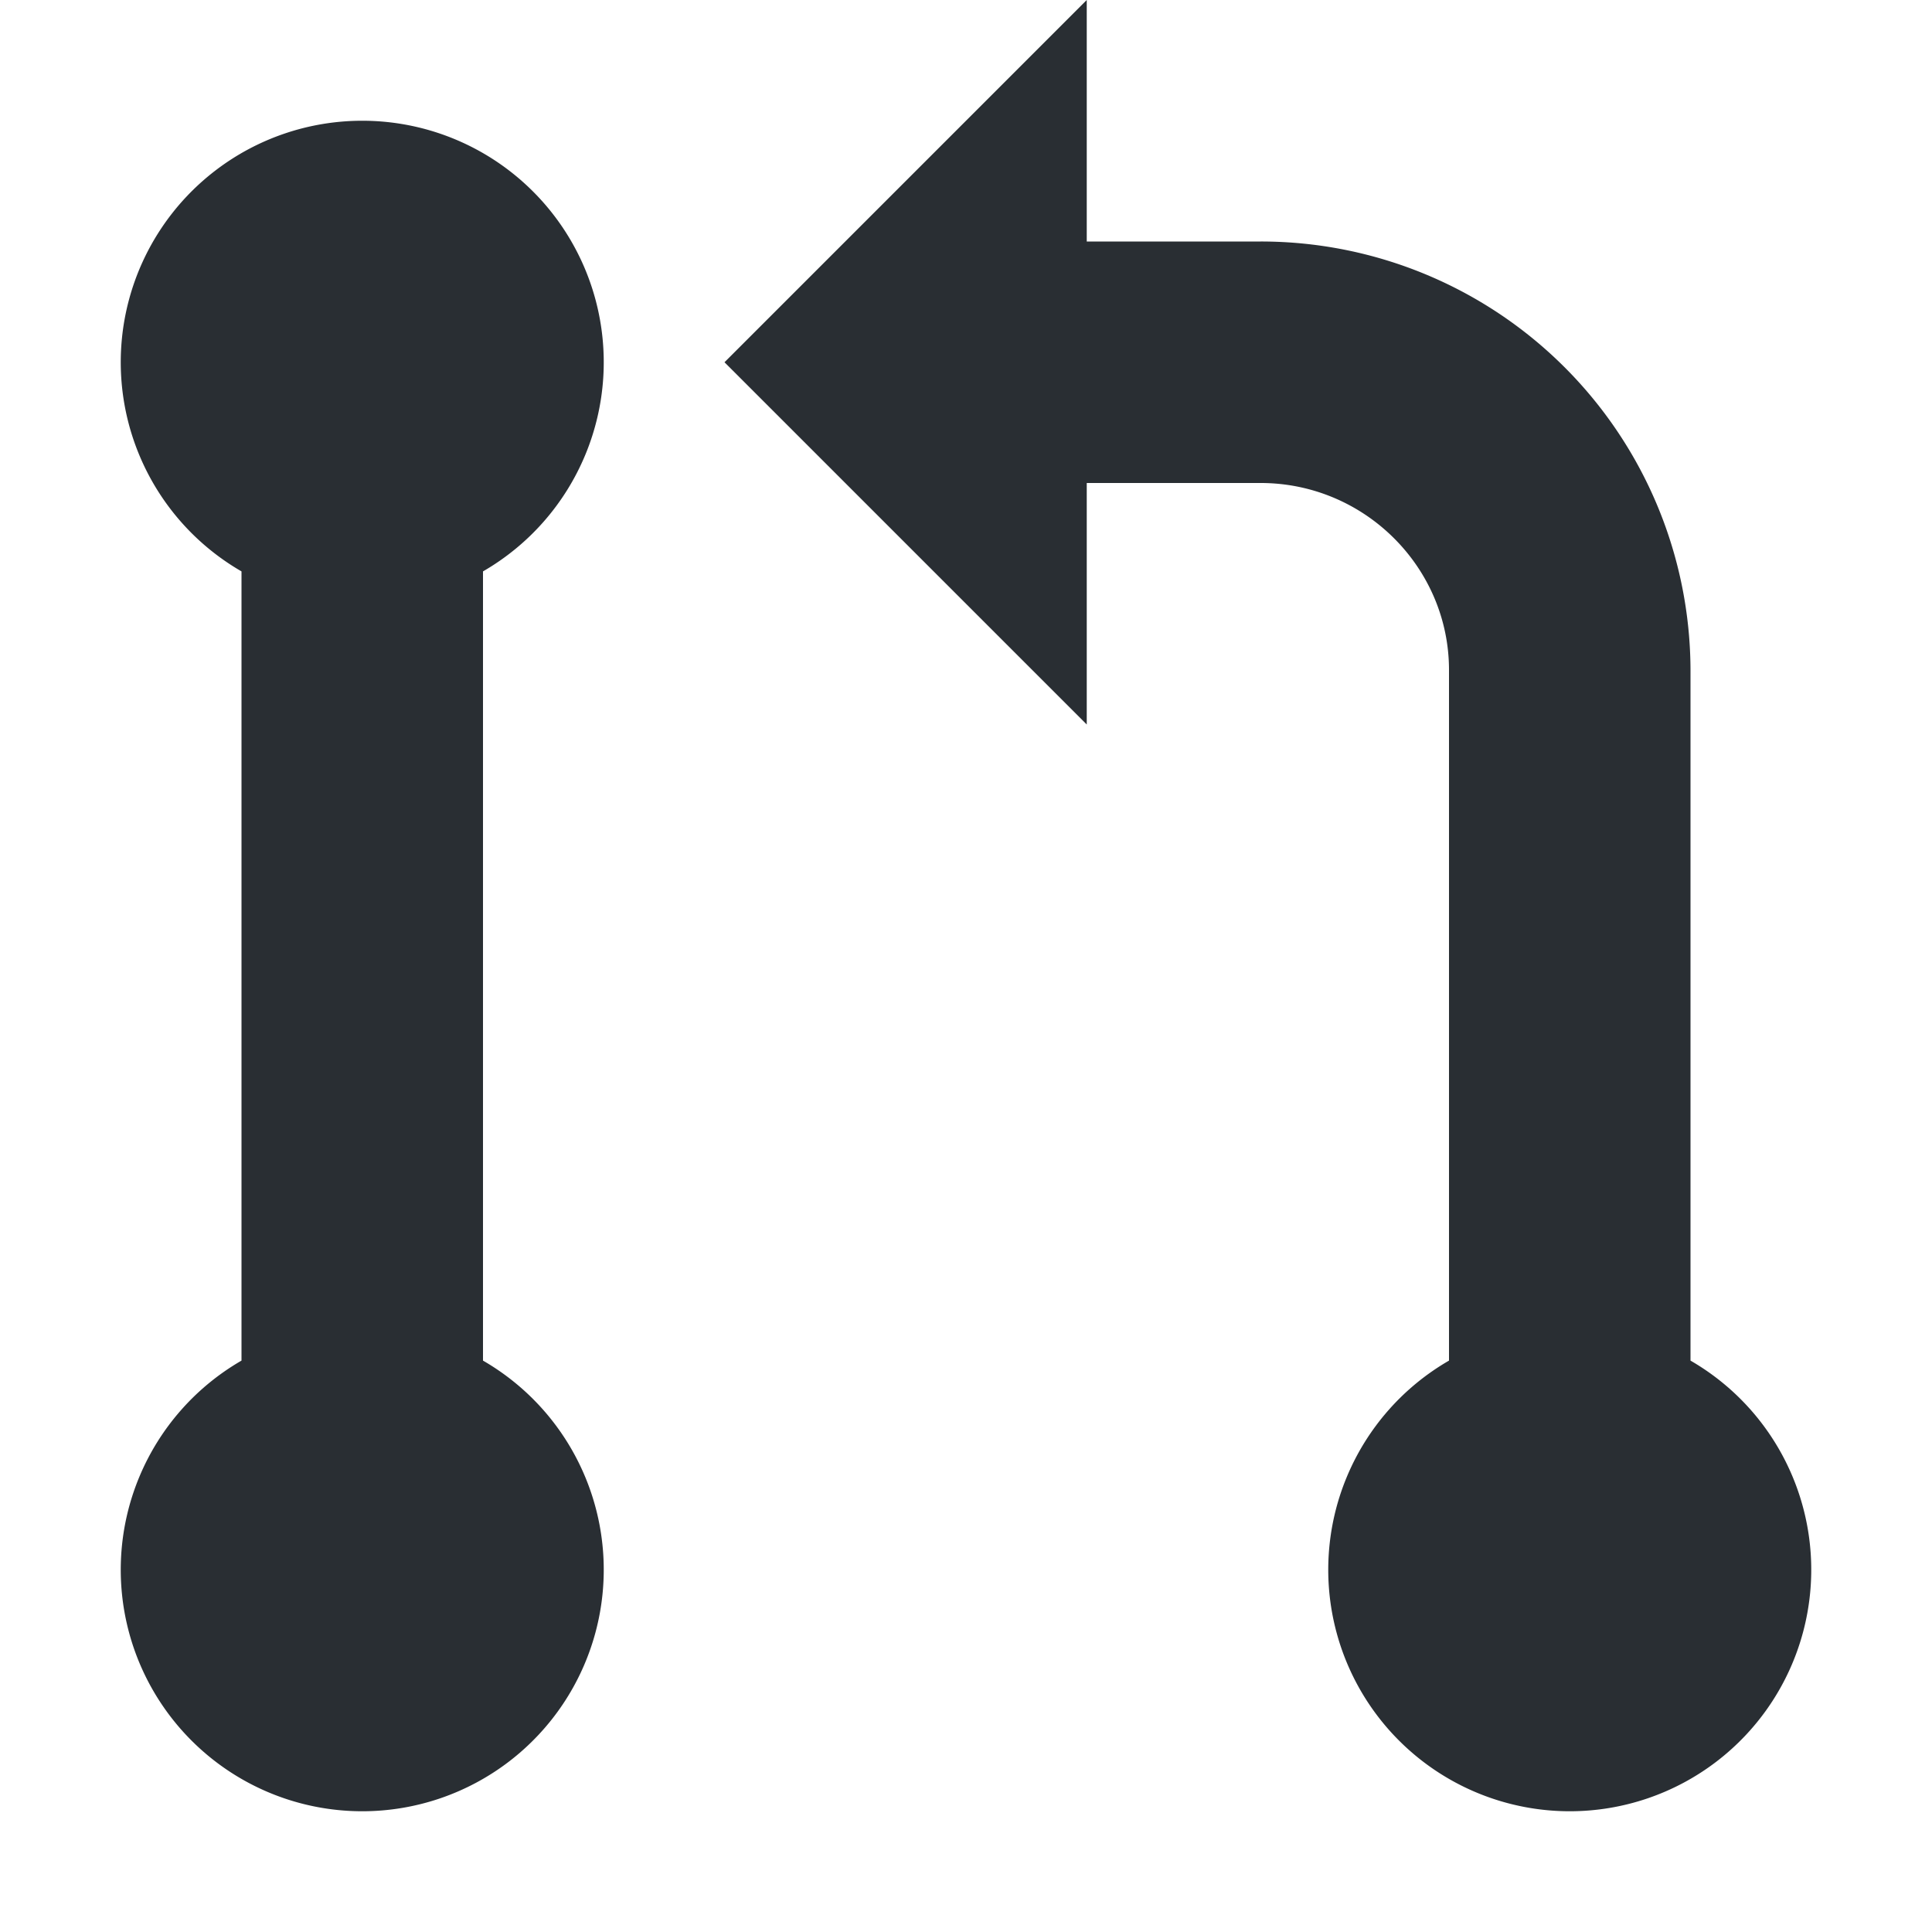 <svg height="16" width="16" xmlns="http://www.w3.org/2000/svg"><path d="M9 2h1.44A3.558 3.558 0 0114 5.55v5.718a2 2 0 11-2 0V5.549C12 4.698 11.3 4 10.44 4H9v2L6 3l3-3zM2 4.732a2 2 0 112 0v6.536a2 2 0 11-2 0z" fill="#292e33"/></svg>